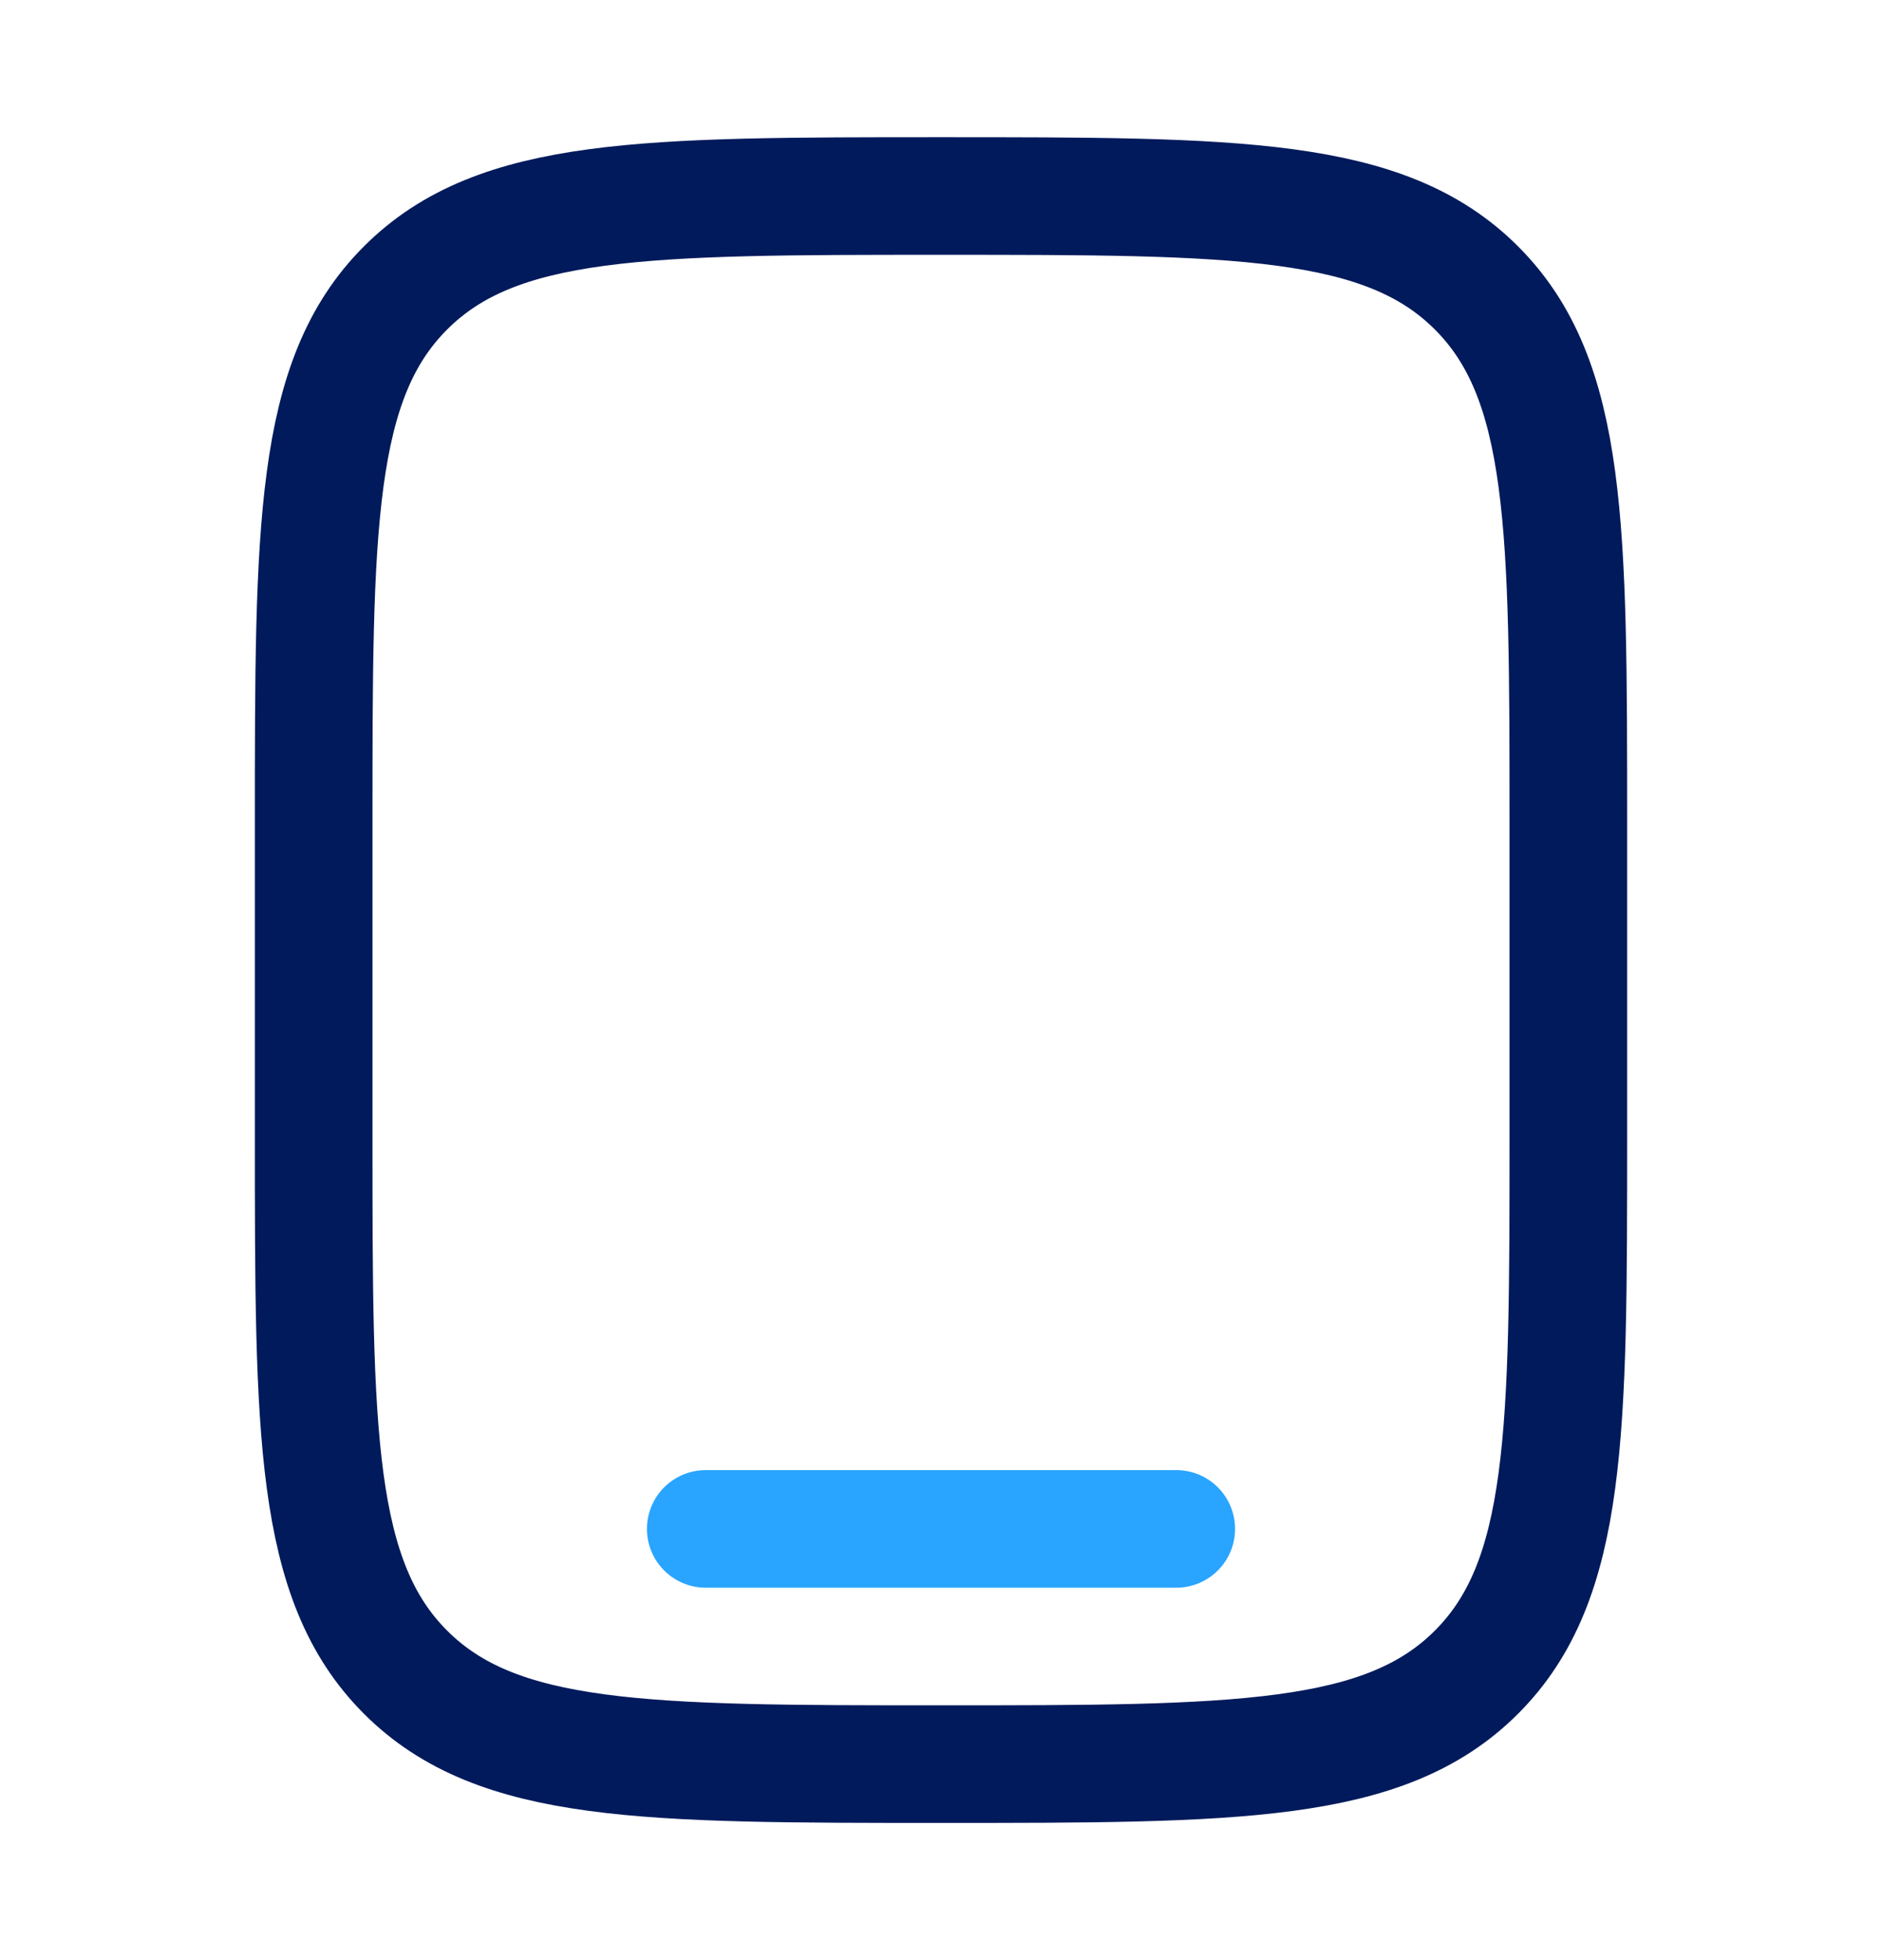 <svg xmlns="http://www.w3.org/2000/svg" width="24" height="25" viewBox="0 0 24 25" fill="none"><path d="M4 10.5C4 6.729 4 4.843 5.172 3.672C6.343 2.5 8.229 2.5 12 2.5C15.771 2.5 17.657 2.5 18.828 3.672C20 4.843 20 6.729 20 10.5V14.5C20 18.271 20 20.157 18.828 21.328C17.657 22.5 15.771 22.5 12 22.5C8.229 22.5 6.343 22.5 5.172 21.328C4 20.157 4 18.271 4 14.5V10.5Z" stroke="#001A5C" stroke-width="1.5"></path><path d="M15 19.5H9" stroke="#29A4FF" stroke-width="1.5" stroke-linecap="round"></path></svg>